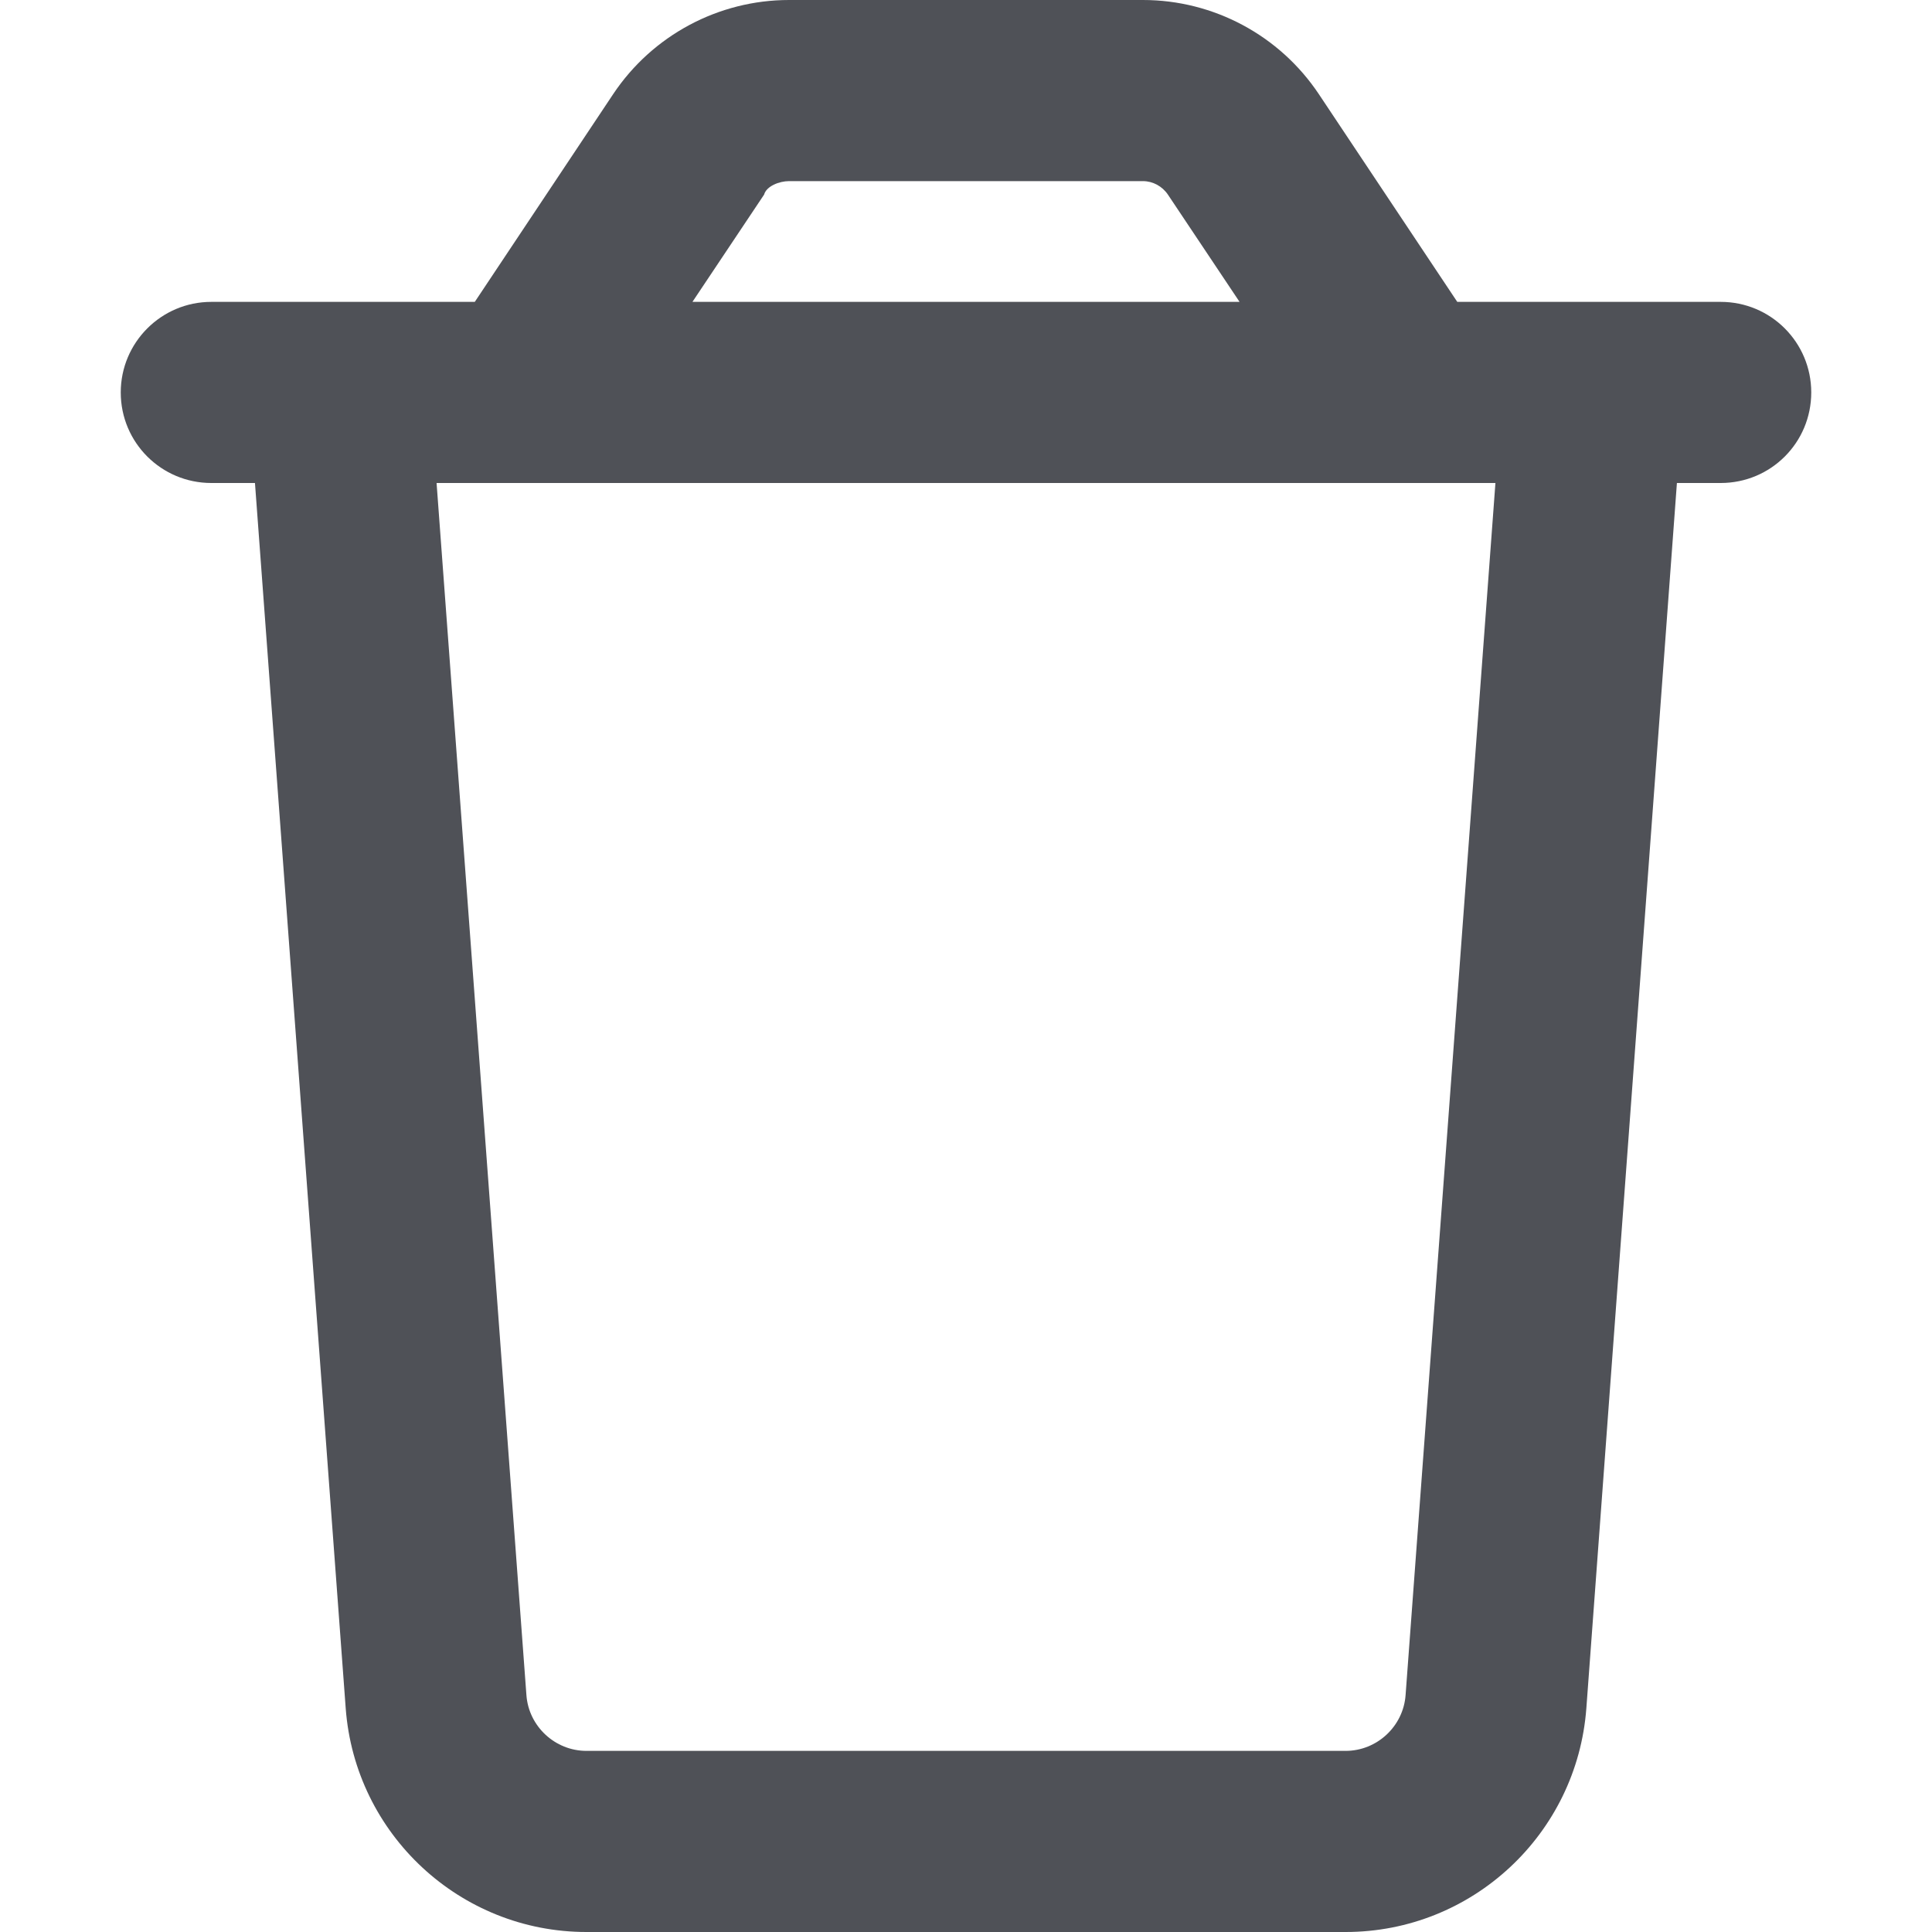 <svg width="32" height="32" viewBox="0 0 32 32" fill="none" xmlns="http://www.w3.org/2000/svg">
<path d="M28.5 5C29.331 5 30 5.672 30 6.5C30 7.331 29.331 8 28.5 8H27.775L26.275 28.294C26.119 30.381 24.381 32 22.288 32H9.713C7.62 32 5.881 30.381 5.726 28.294L4.223 8H3.5C2.672 8 2 7.331 2 6.5C2 5.672 2.672 5 3.5 5H7.864L10.156 1.559C10.806 0.585 11.9 0 13.069 0H18.931C20.1 0 21.194 0.585 21.844 1.559L24.137 5H28.5ZM13.069 3C12.906 3 12.694 3.084 12.656 3.223L11.469 5H20.531L19.344 3.223C19.25 3.084 19.094 3 18.931 3H13.069ZM24.769 8H7.231L8.719 28.075C8.756 28.594 9.194 29 9.713 29H22.288C22.806 29 23.244 28.594 23.281 28.075L24.769 8Z" fill="#4F5157"/>
</svg>
